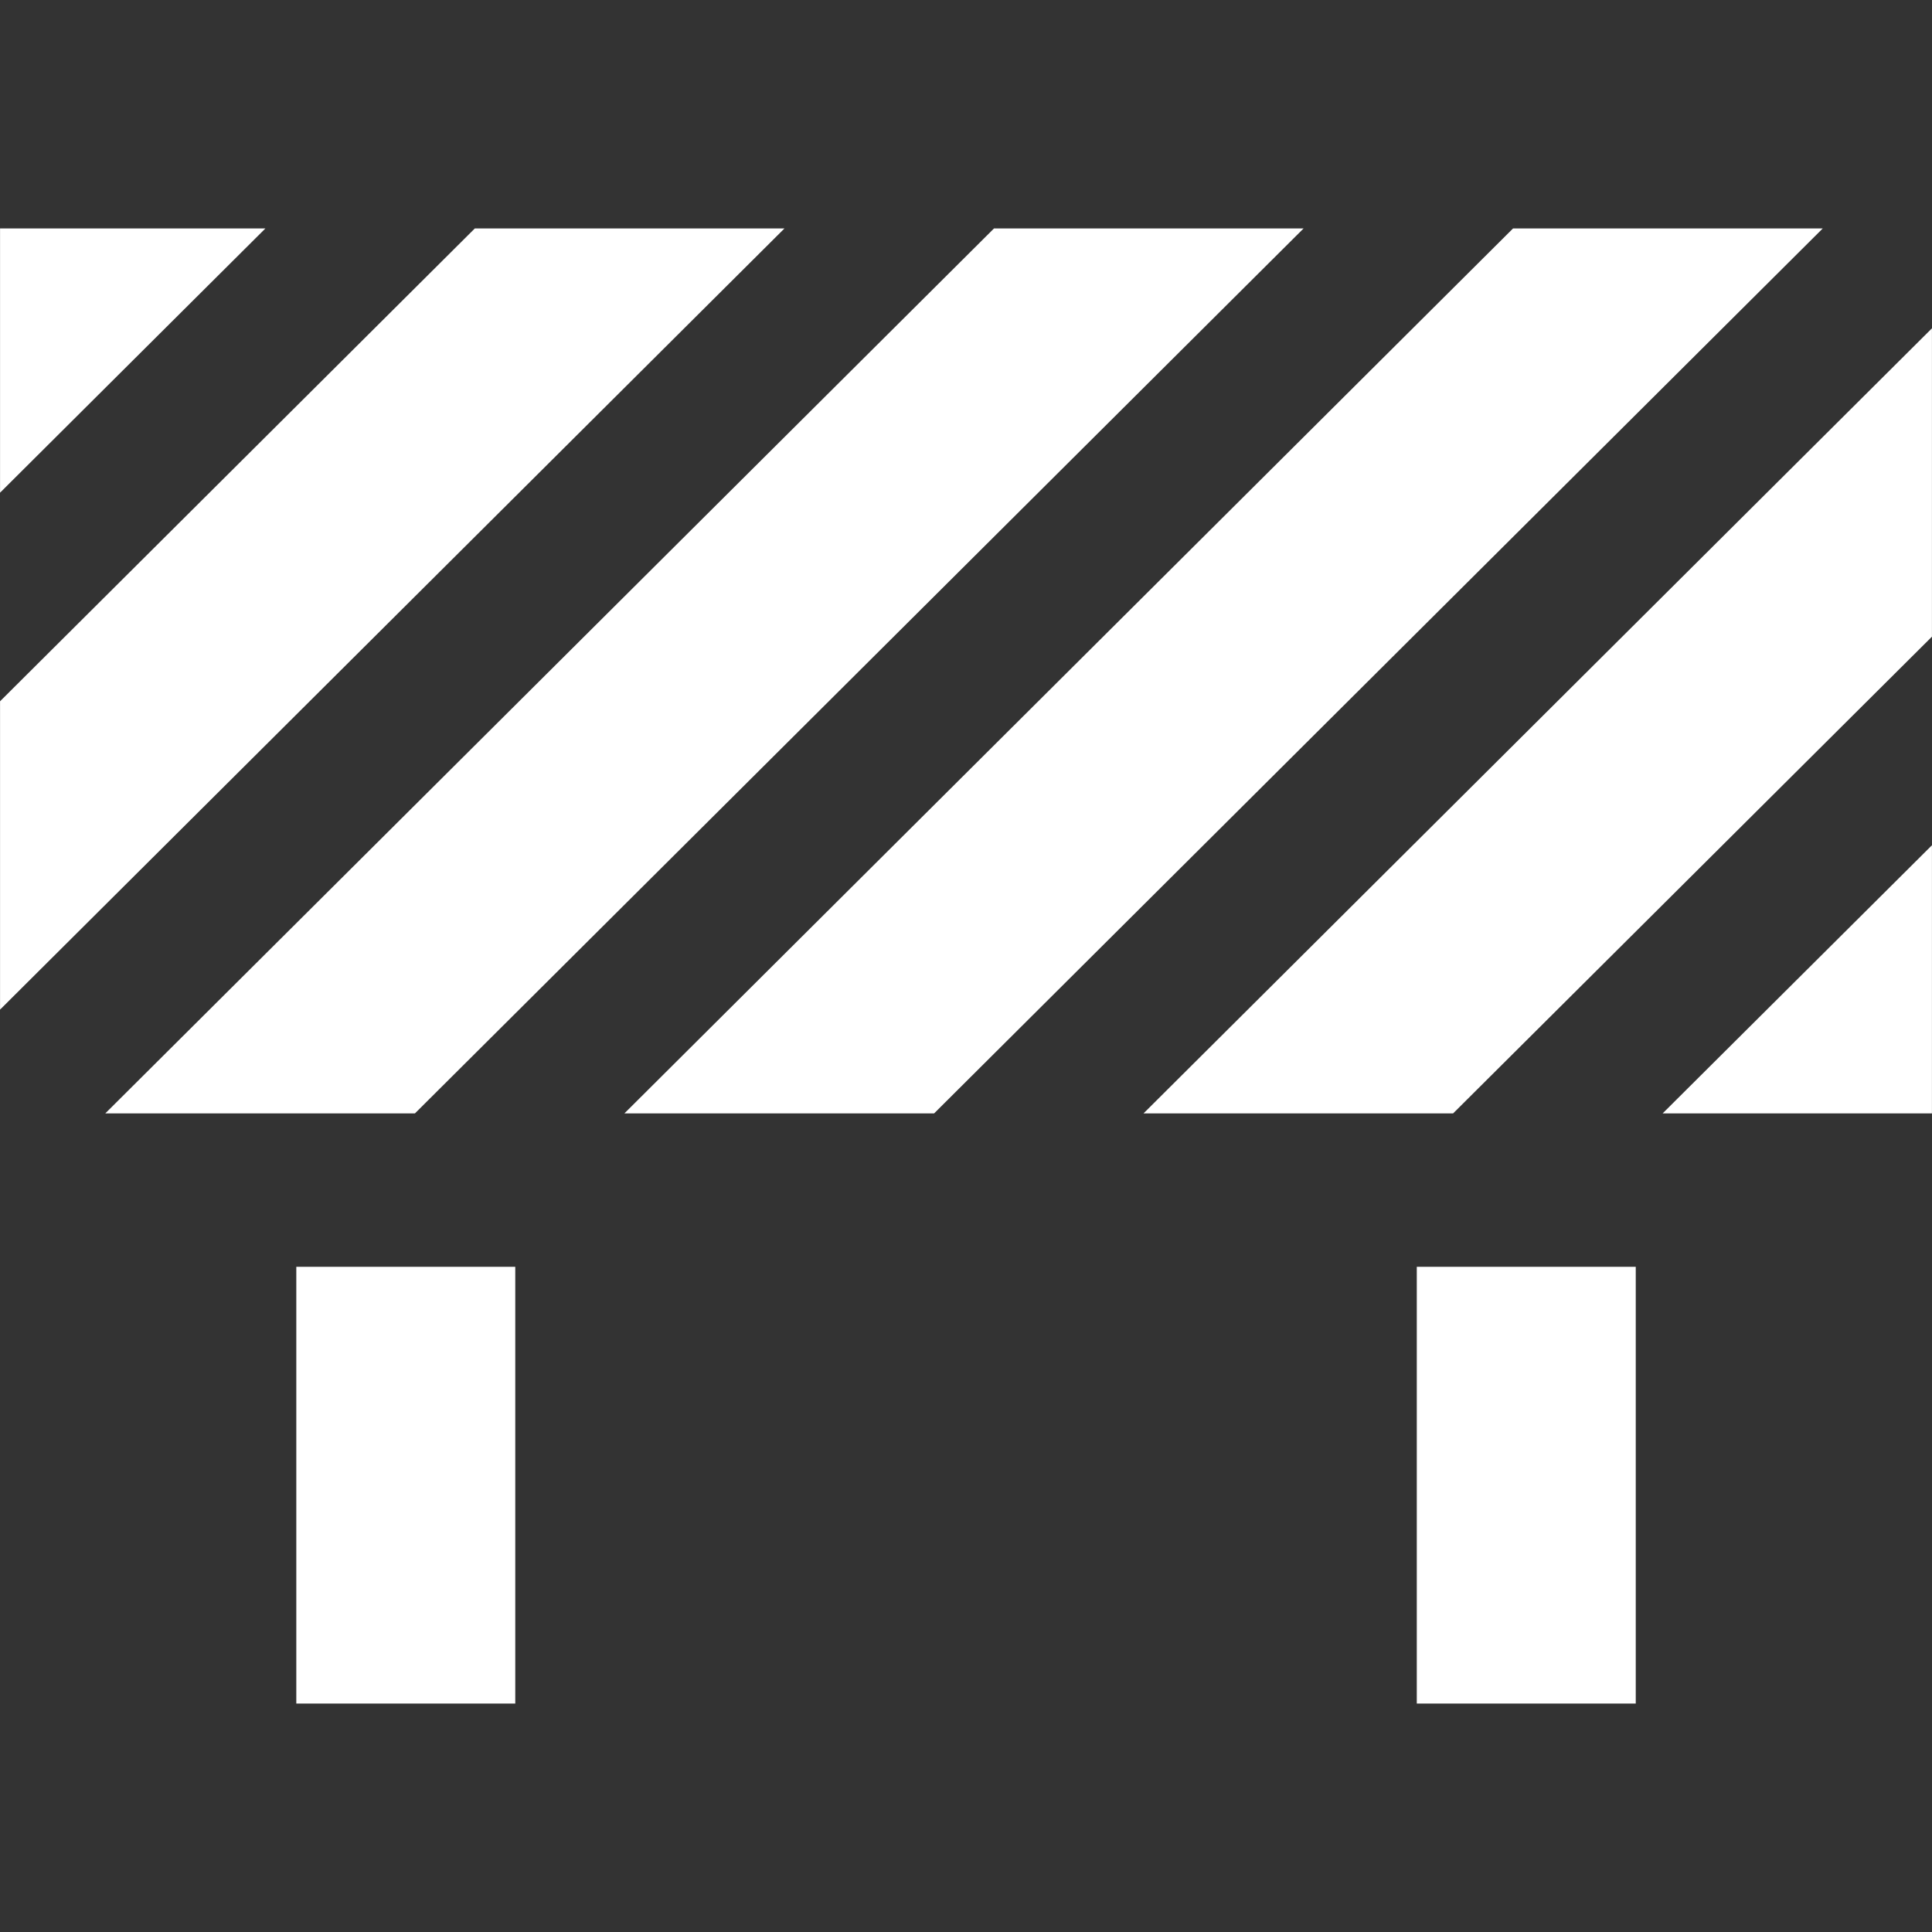 <svg xmlns="http://www.w3.org/2000/svg" xmlns:xlink="http://www.w3.org/1999/xlink" version="1.1" x="0px" y="0px" viewBox="0 0 512 512" enable-background="new 0 0 512 512" xml:space="preserve" width="512px" height="512px" aria-hidden="true" style="fill:url(#CerosGradient_idacd58af64);"><rect x="0" y="0" width="512" height="512" fill="#333333" stroke="none"/><defs><linearGradient class="cerosgradient" data-cerosgradient="true" id="CerosGradient_idacd58af64" gradientUnits="userSpaceOnUse" x1="50%" y1="100%" x2="50%" y2="0%"><stop offset="0%" stop-color="#FFFFFF"/><stop offset="100%" stop-color="#FFFFFF"/></linearGradient><linearGradient/></defs><g><rect x="78.524" y="335.716" width="58.028" height="115.746" style="fill:url(#CerosGradient_idacd58af64);"/><rect x="375.464" y="335.716" width="58.027" height="115.746" style="fill:url(#CerosGradient_idacd58af64);"/><polygon points="400.978,60.538 165.474,295.062 247.548,295.062 483.052,60.538  " style="fill:url(#CerosGradient_idacd58af64);"/><polygon points="125.835,60.538 0.013,185.846 0.013,267.562 207.894,60.538  " style="fill:url(#CerosGradient_idacd58af64);"/><polygon points="345.466,60.538 263.423,60.538 27.902,295.062 109.961,295.062  " style="fill:url(#CerosGradient_idacd58af64);"/><polygon points="511.987,295.062 511.987,224.001 440.616,295.062  " style="fill:url(#CerosGradient_idacd58af64);"/><polygon points="303.046,295.062 385.089,295.062 511.987,168.722 511.987,87.006  " style="fill:url(#CerosGradient_idacd58af64);"/><polygon points="0.013,60.538 0.013,130.567 70.338,60.538  " style="fill:url(#CerosGradient_idacd58af64);"/></g></svg>